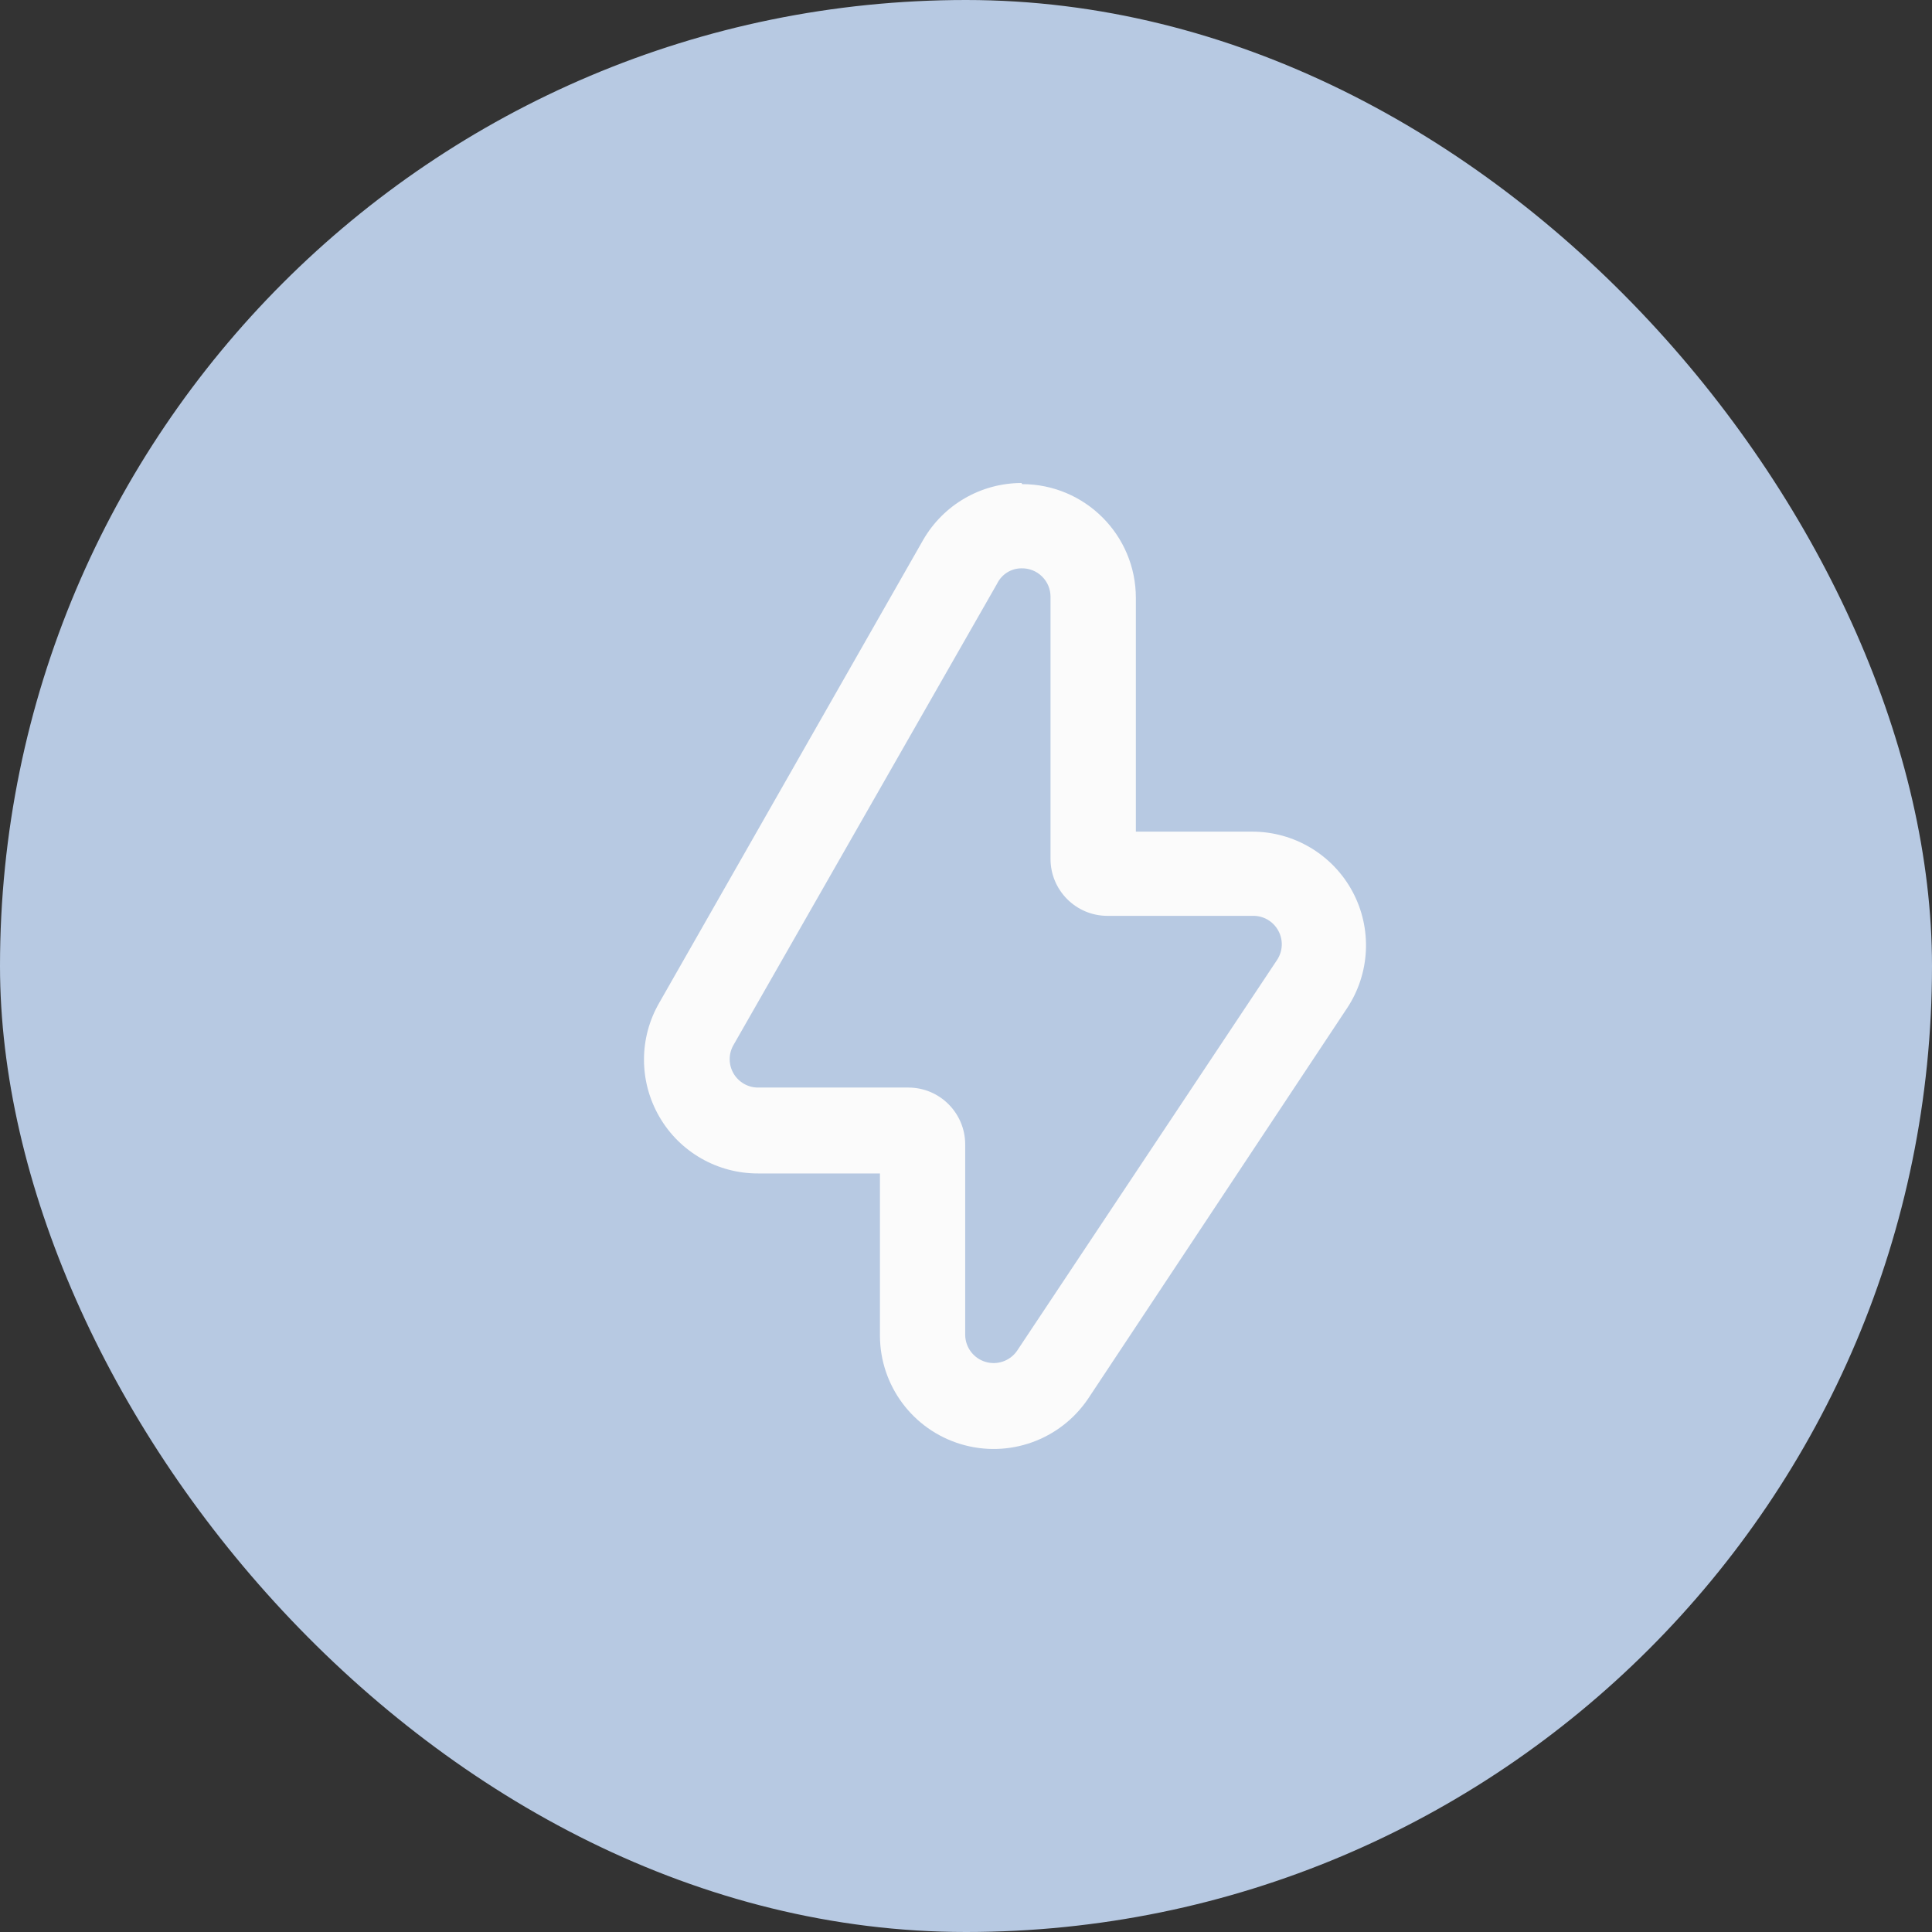 <?xml version="1.0" encoding="UTF-8"?> <svg xmlns="http://www.w3.org/2000/svg" width="24" height="24" viewBox="0 0 24 24" fill="none"><rect x="0" y="0" width="24" height="24" fill="#333333" stroke="none"/><rect width="24" height="24" rx="12" fill="#B7C9E2"></rect><path fill-rule="evenodd" clip-rule="evenodd" d="M11.468 6.707C11.72 6.27 12.185 6.001 12.69 6L12.697 6.014C13.477 6.014 14.11 6.647 14.11 7.427V10.331H15.551C16.073 10.329 16.554 10.616 16.801 11.075C17.048 11.535 17.021 12.094 16.731 12.528L13.517 17.375C13.17 17.89 12.528 18.119 11.934 17.939C11.339 17.759 10.932 17.212 10.931 16.591V14.577H9.419C8.913 14.579 8.444 14.311 8.191 13.873C7.937 13.435 7.936 12.896 8.189 12.458L11.468 6.707ZM12.944 7.161C12.876 7.094 12.785 7.058 12.69 7.06C12.56 7.06 12.443 7.134 12.386 7.251L9.108 12.988C9.048 13.097 9.05 13.23 9.114 13.338C9.178 13.445 9.294 13.511 9.419 13.51H11.284C11.674 13.51 11.99 13.827 11.99 14.217V16.584C11.992 16.737 12.093 16.872 12.24 16.917C12.386 16.962 12.546 16.907 12.633 16.782L15.862 11.928C15.936 11.819 15.943 11.678 15.88 11.562C15.818 11.447 15.697 11.375 15.565 11.377H13.757C13.367 11.377 13.05 11.06 13.05 10.67V7.413C13.05 7.318 13.012 7.227 12.944 7.161Z" fill="#FBFBFB"></path></svg> 